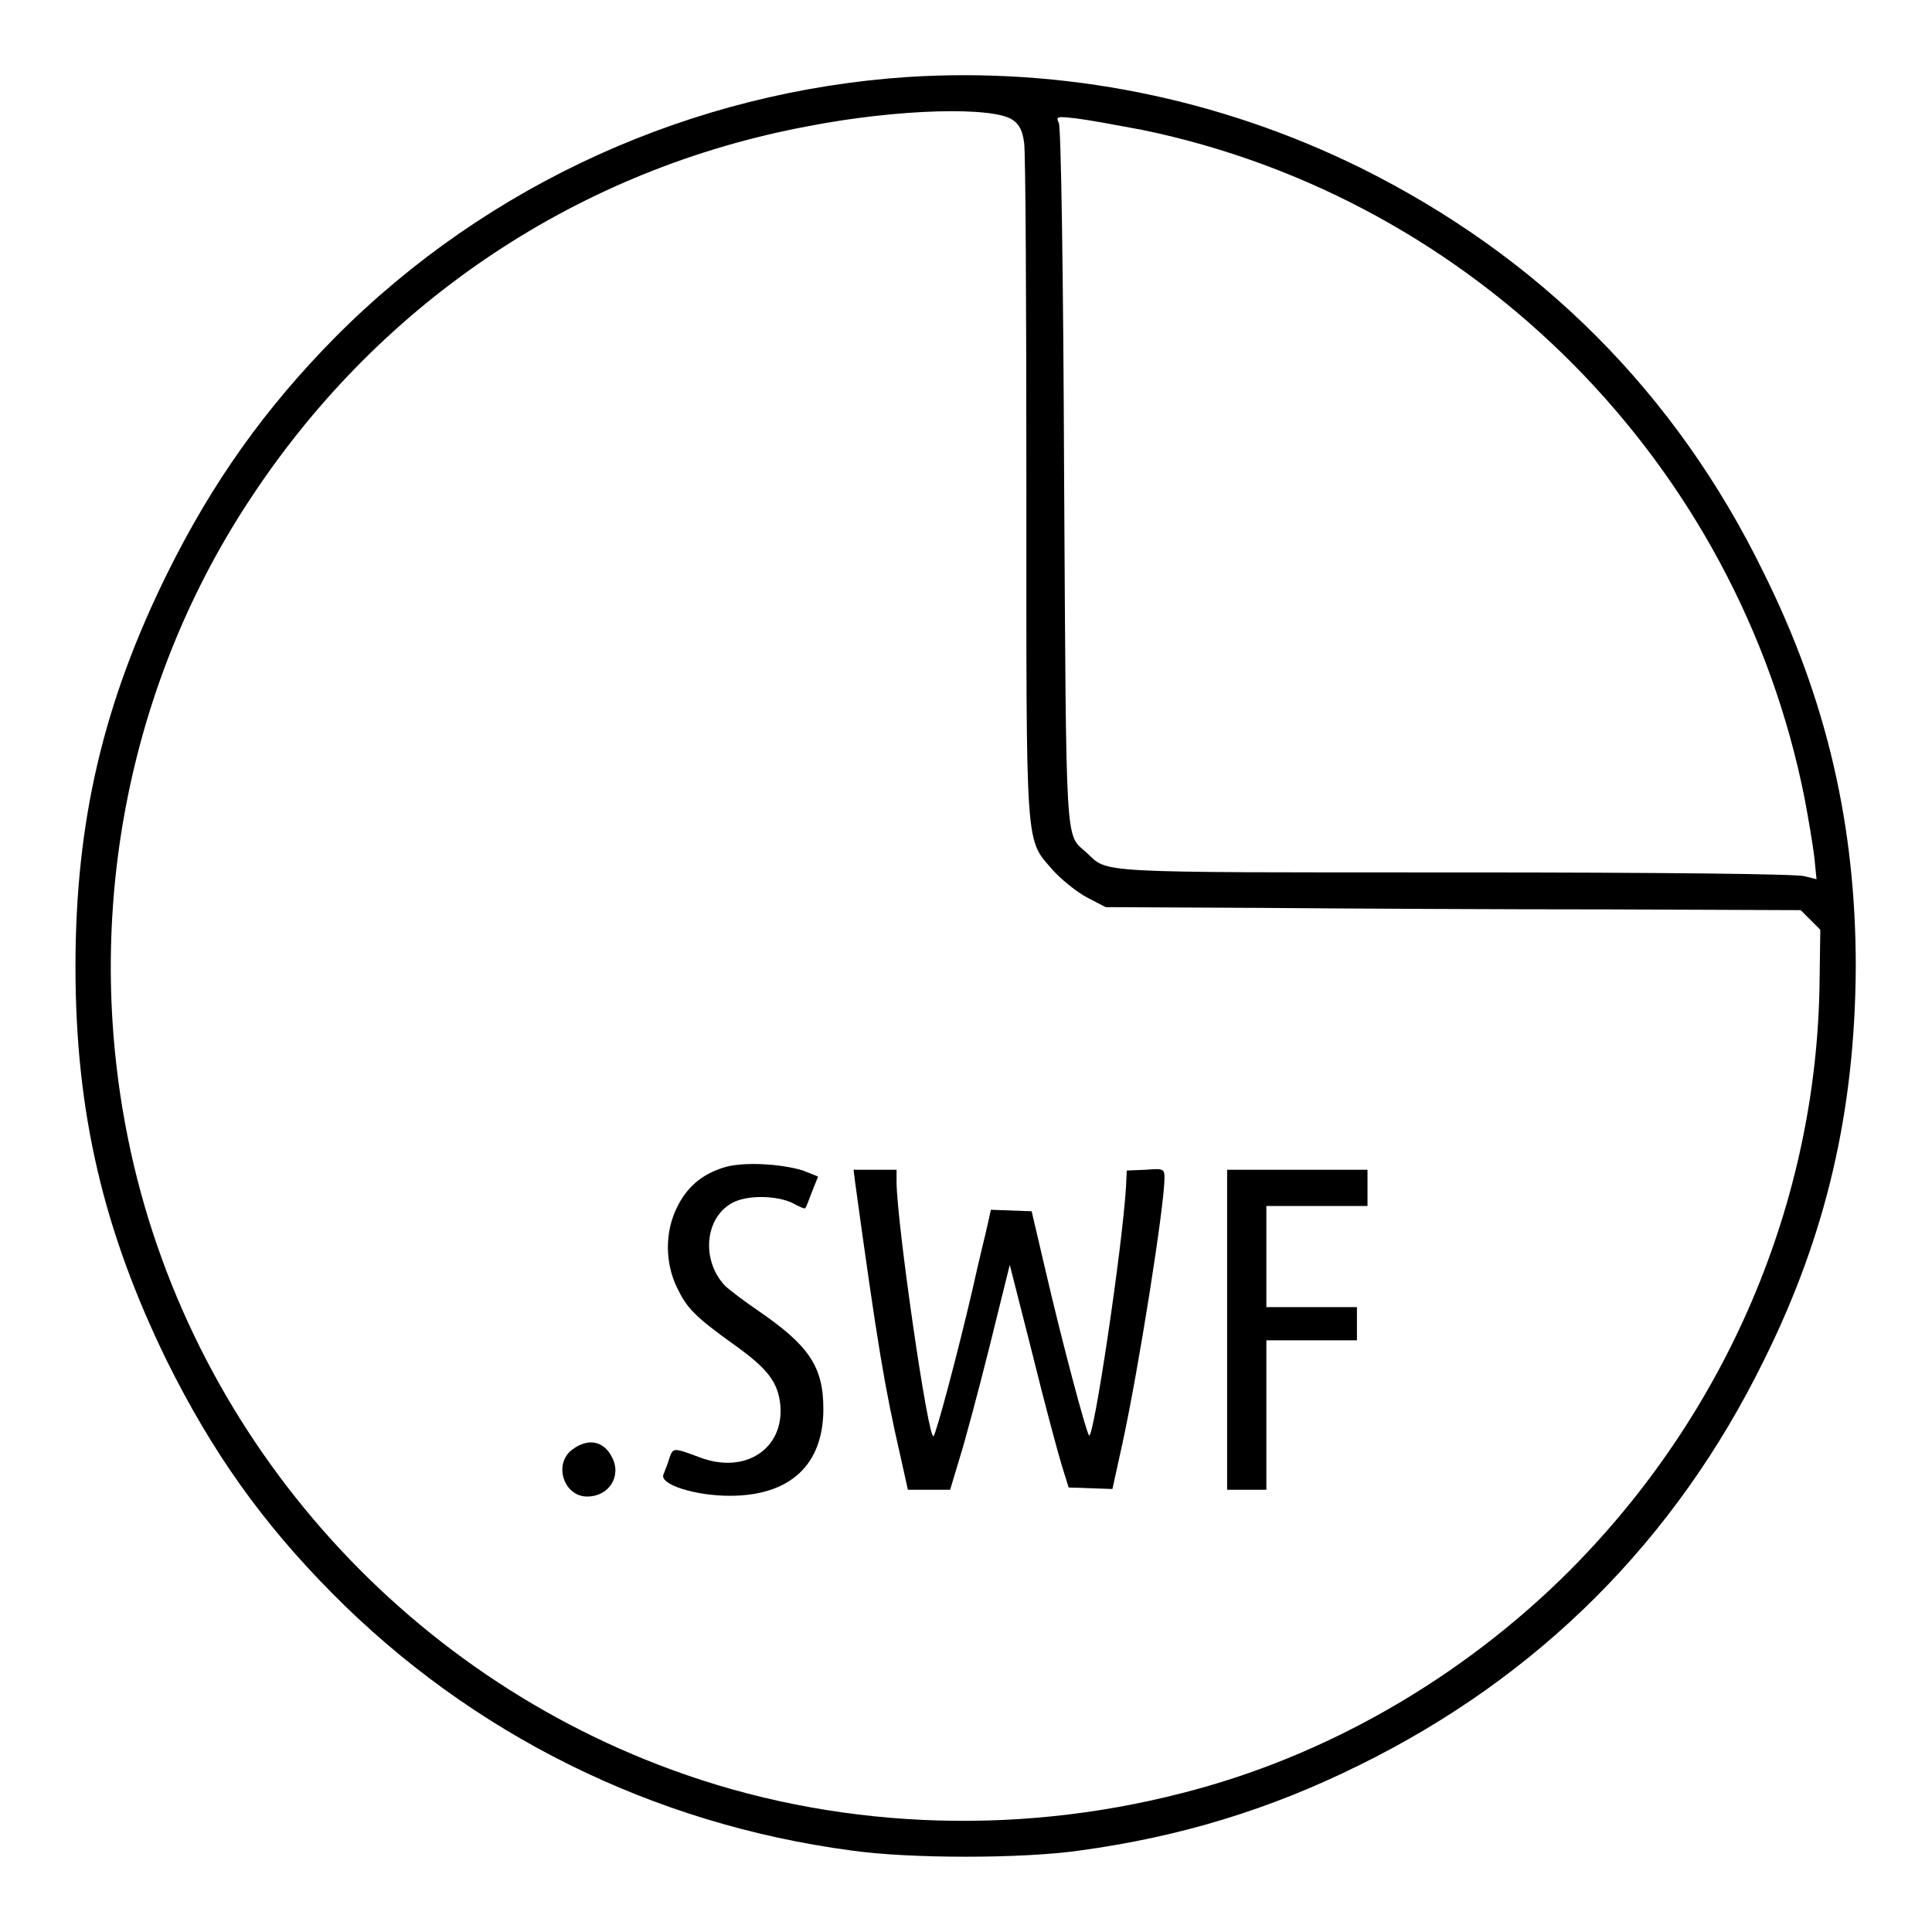 <?xml version="1.0" encoding="utf-8"?>
<!-- Svg Vector Icons : http://www.onlinewebfonts.com/icon -->
<!DOCTYPE svg PUBLIC "-//W3C//DTD SVG 1.1//EN" "http://www.w3.org/Graphics/SVG/1.1/DTD/svg11.dtd">
<svg version="1.1" xmlns="http://www.w3.org/2000/svg" xmlns:xlink="http://www.w3.org/1999/xlink" x="0px" y="0px" viewBox="0 0 256 256" enable-background="new 0 0 256 256" xml:space="preserve">
<g><g><g><path fill="#000000" d="M120.3,10.2c-28.5,1.9-55.6,14.1-75.8,34.4c-9.3,9.4-16.3,19.2-22.3,31.3C13.7,93.1,10,108.8,10,128.1c0,19.3,3.7,35,12.1,52.2c6,12.1,12.6,21.4,21.9,30.8c18.5,18.7,42.5,30.6,68.8,34.1c7.7,1.1,22.7,1.1,30.3,0c13.2-1.8,25.1-5.4,37-11.3c23.8-11.7,41.9-29.8,53.6-53.6c8.3-16.7,12.1-33.1,12.2-52.2c0-18.6-3.8-35.3-12.2-52.2C222.1,52.1,204,34,180.2,22.2C161.5,13,140.9,8.9,120.3,10.2z M134.2,15.9c0.9,0.6,1.3,1.5,1.5,3c0.2,1.2,0.3,21.7,0.3,45.7c0,49-0.2,46.4,3.6,50.8c1.1,1.2,3.1,2.8,4.4,3.5l2.5,1.3l20.7,0.1c11.4,0.1,32.1,0.2,46,0.2l25.4,0.1l1.3,1.3l1.3,1.3l-0.1,7.1c-0.4,29-12.3,56.9-33.1,77.8c-14.3,14.3-32.4,24.7-51.4,29.5c-22.5,5.8-46.4,4.7-67.6-3.1C51.6,220.8,23.8,188,16.6,149c-5.4-29.1,0.7-59.2,16.9-83.4C50.7,39.7,77,22.3,107.2,16.7C119.1,14.4,131.7,14.1,134.2,15.9z M151.3,17.2c44.2,9.1,79,44.3,87.8,88.5c0.5,2.6,1.1,6.2,1.3,7.8l0.3,3l-1.6-0.4c-1-0.3-19-0.5-46.3-0.5c-48.5,0-45.9,0.1-48.8-2.6c-2.9-2.6-2.7,0.3-3-49.8c-0.1-26.2-0.4-46.3-0.7-46.9c-0.4-0.9-0.3-0.9,2.4-0.6C144.3,15.9,148.1,16.6,151.3,17.2z"/><path fill="#000000" d="M95.9,154.7c-2.9,0.9-4.9,2.6-6.2,5.3c-1.6,3.2-1.6,7.3,0,10.6c1.3,2.7,2.3,3.8,7.6,7.6c4.5,3.2,5.8,5,6.1,8c0.5,5.8-4.7,9.2-10.7,6.9c-3.5-1.3-3.5-1.3-4,0.1c-0.2,0.7-0.6,1.7-0.8,2.2c-0.5,1.3,4.2,2.8,8.8,2.8c8,0,12.4-4.1,12.4-11.5c0-5.6-1.9-8.4-8.6-13c-1.9-1.3-3.9-2.8-4.5-3.4c-3.1-3.4-2.6-8.9,1-10.9c2-1.1,5.9-1,8,0c0.9,0.5,1.6,0.8,1.7,0.7c0.1-0.1,0.5-1.1,0.9-2.2l0.8-2l-2-0.8C103.5,154.2,98.4,153.9,95.9,154.7z"/><path fill="#000000" d="M113.3,156.6c3,21.8,3.9,27.1,6,36.3l1,4.5h2.8h2.8l1.2-4c0.7-2.2,2.5-8.9,4-14.9l2.7-10.9l3,11.8c1.6,6.5,3.4,13.2,3.9,14.8l0.9,2.9l2.9,0.1l2.9,0.1l1.3-5.9c2.2-10.1,5.6-31.7,5.6-35.3c0-1.2-0.1-1.3-2.5-1.1l-2.5,0.1l-0.1,2.2c-0.5,8.1-4.3,33.6-4.9,32.9c-0.4-0.5-3.5-12.1-5.8-22l-1.8-7.7l-2.7-0.1l-2.7-0.1l-0.4,1.8c-0.2,1-1.2,4.9-2,8.6c-2,8.6-4.8,19.1-5.2,19.6c-0.7,0.7-4.9-28.5-4.9-33.7V155H116h-2.9L113.3,156.6z"/><path fill="#000000" d="M162.6,176.2v21.2h2.6h2.6v-9.9v-9.9h6h6v-2.2v-2.2h-6h-6v-6.7v-6.7h6.7h6.7v-2.4V155H172h-9.4V176.2z"/><path fill="#000000" d="M75.8,192.1c-2.5,1.9-1.1,6.2,2,6.2c2.9,0,4.6-2.7,3.3-5.2C80,190.9,77.9,190.5,75.8,192.1z"/></g></g></g>
</svg>